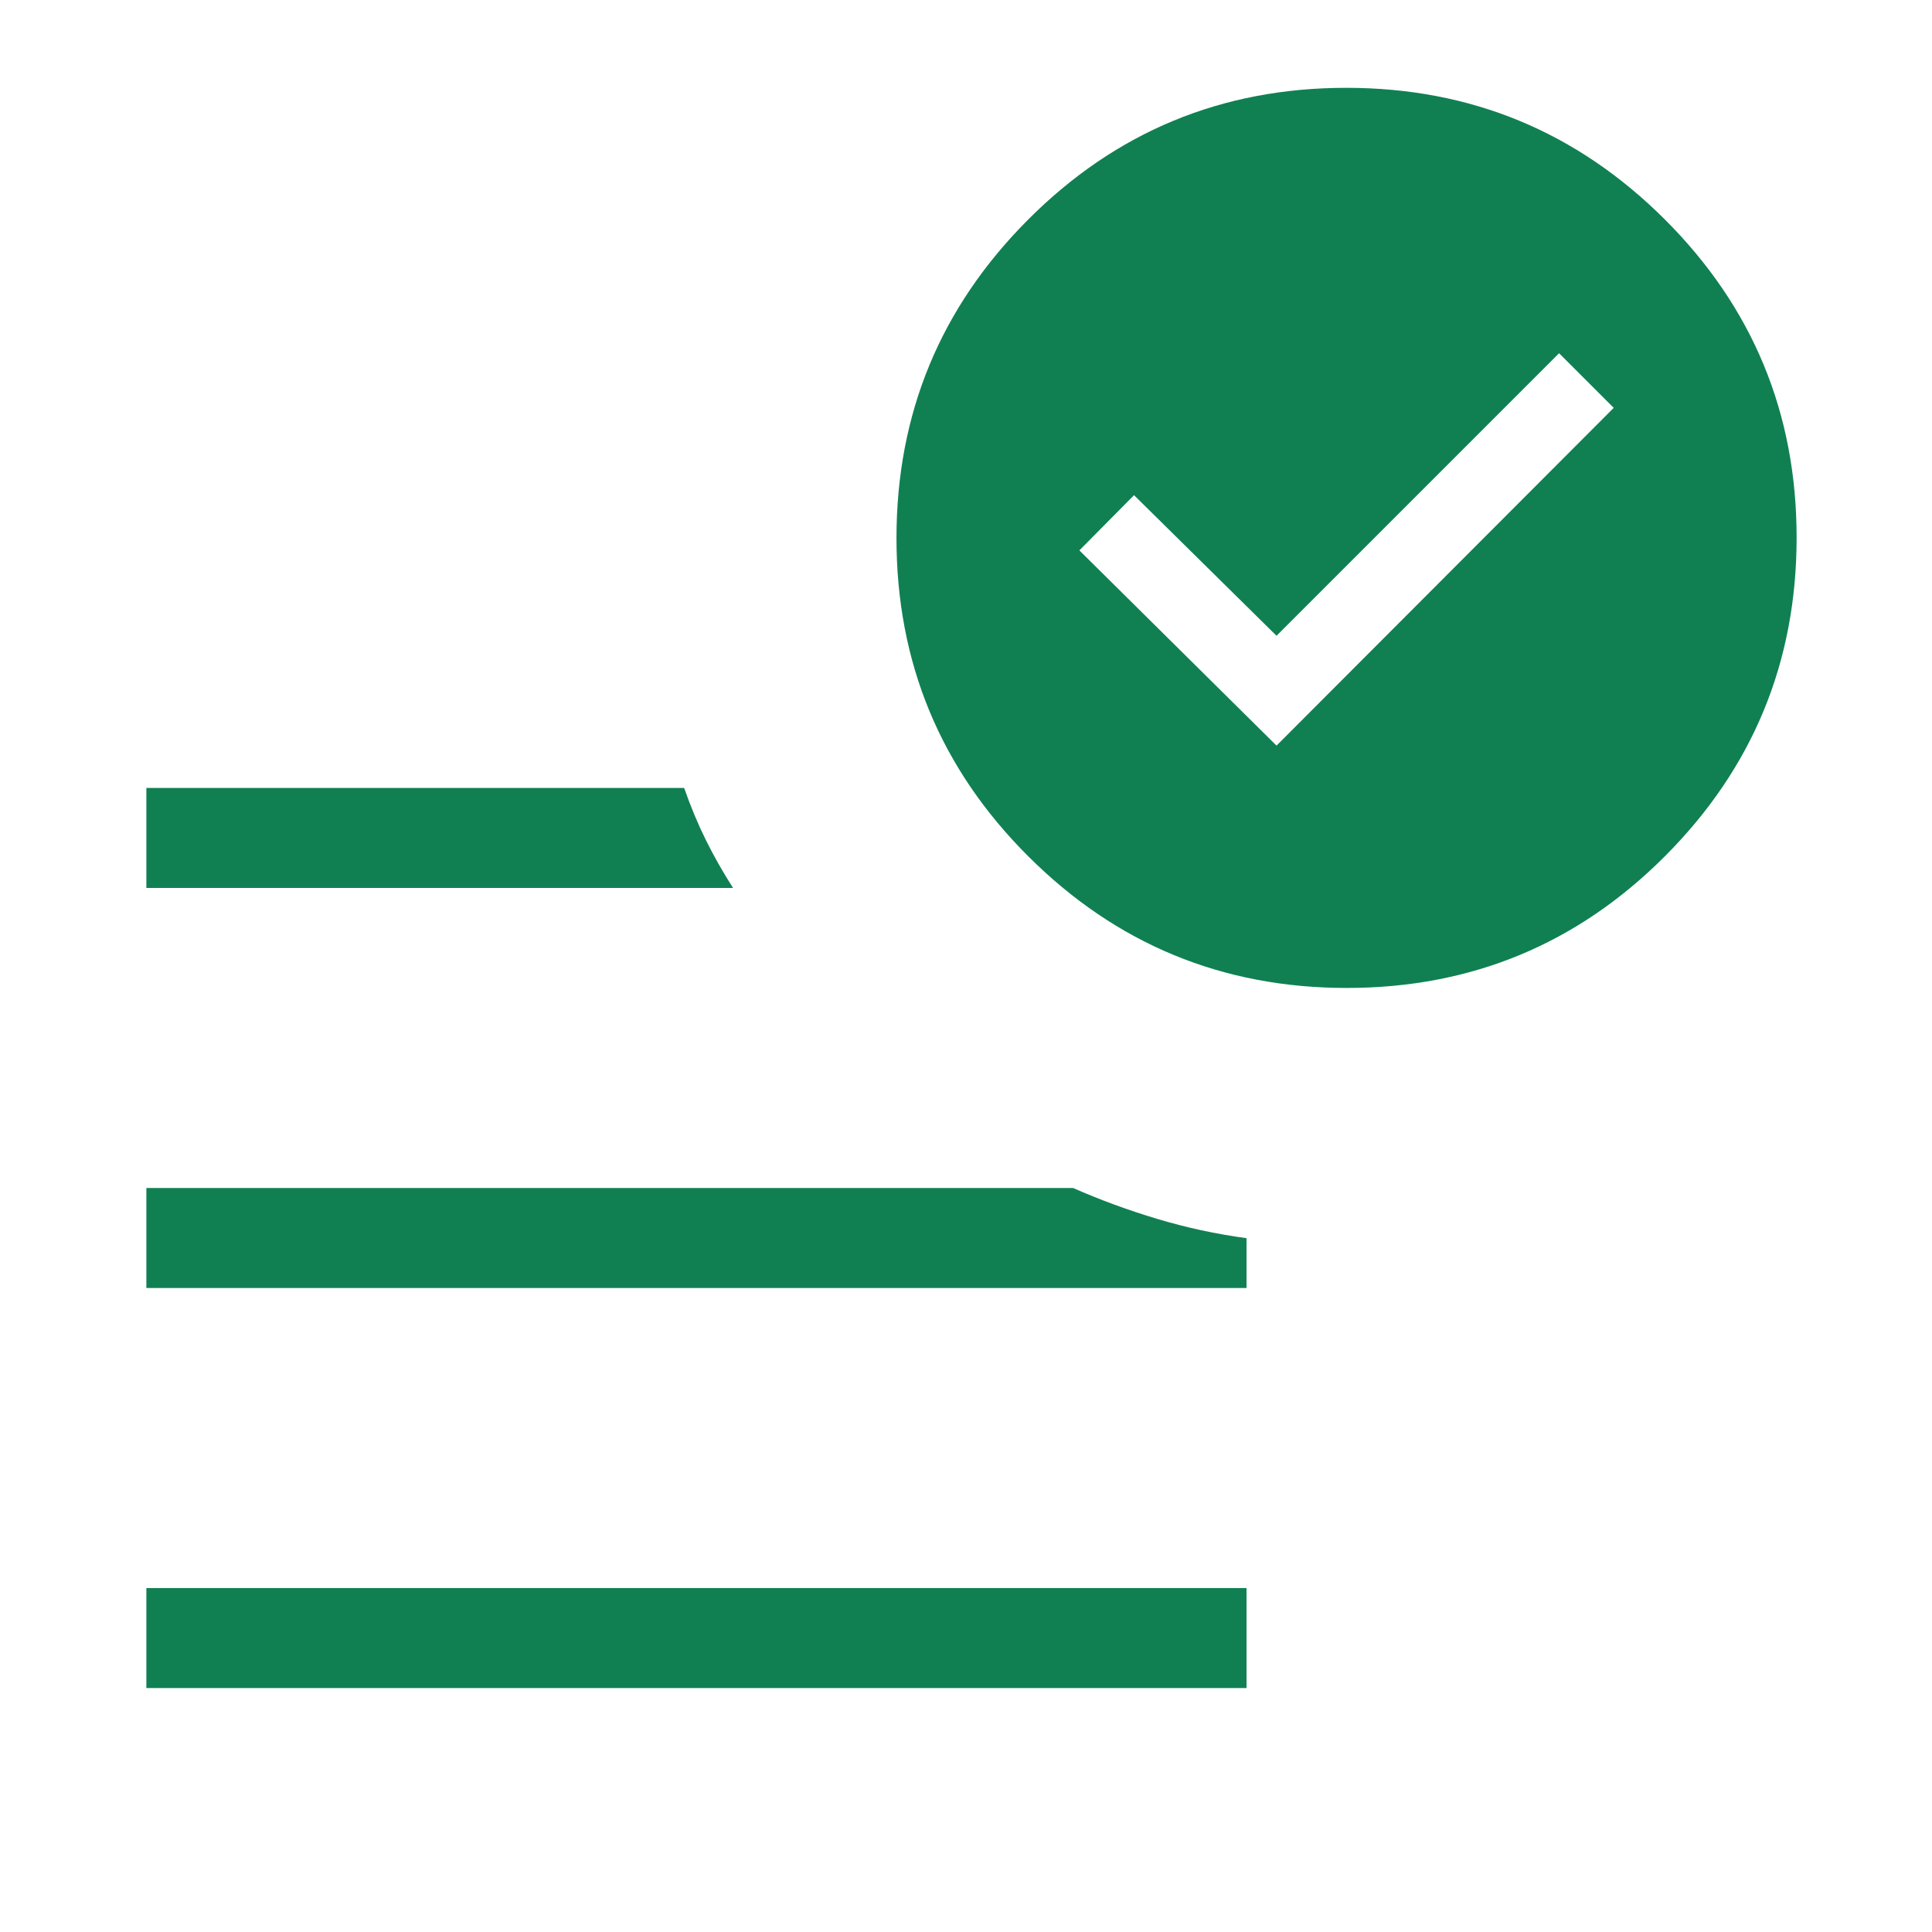 <svg width="66" height="66" viewBox="0 0 66 66" fill="none" xmlns="http://www.w3.org/2000/svg">
<path d="M43.608 25.471L55.127 13.933L53.26 12.067L43.608 21.719L38.74 16.916L36.873 18.802L43.608 25.471ZM5 57.667V54.25H42.583V57.667H5ZM46.009 33.75C41.758 33.75 38.132 32.252 35.129 29.255C32.126 26.259 30.625 22.636 30.625 18.384C30.625 14.133 32.123 10.507 35.12 7.504C38.115 4.501 41.739 3 45.991 3C50.242 3 53.868 4.498 56.871 7.495C59.874 10.491 61.375 14.114 61.375 18.366C61.375 22.616 59.877 26.243 56.88 29.246C53.885 32.249 50.261 33.75 46.009 33.75ZM5 30.333V26.917H23.371C23.595 27.556 23.842 28.15 24.114 28.698C24.385 29.245 24.694 29.79 25.041 30.333H5ZM5 44V40.583H36.657C37.572 40.986 38.529 41.338 39.528 41.638C40.527 41.938 41.545 42.158 42.583 42.298V44H5Z" fill="#108053"/>
</svg>
